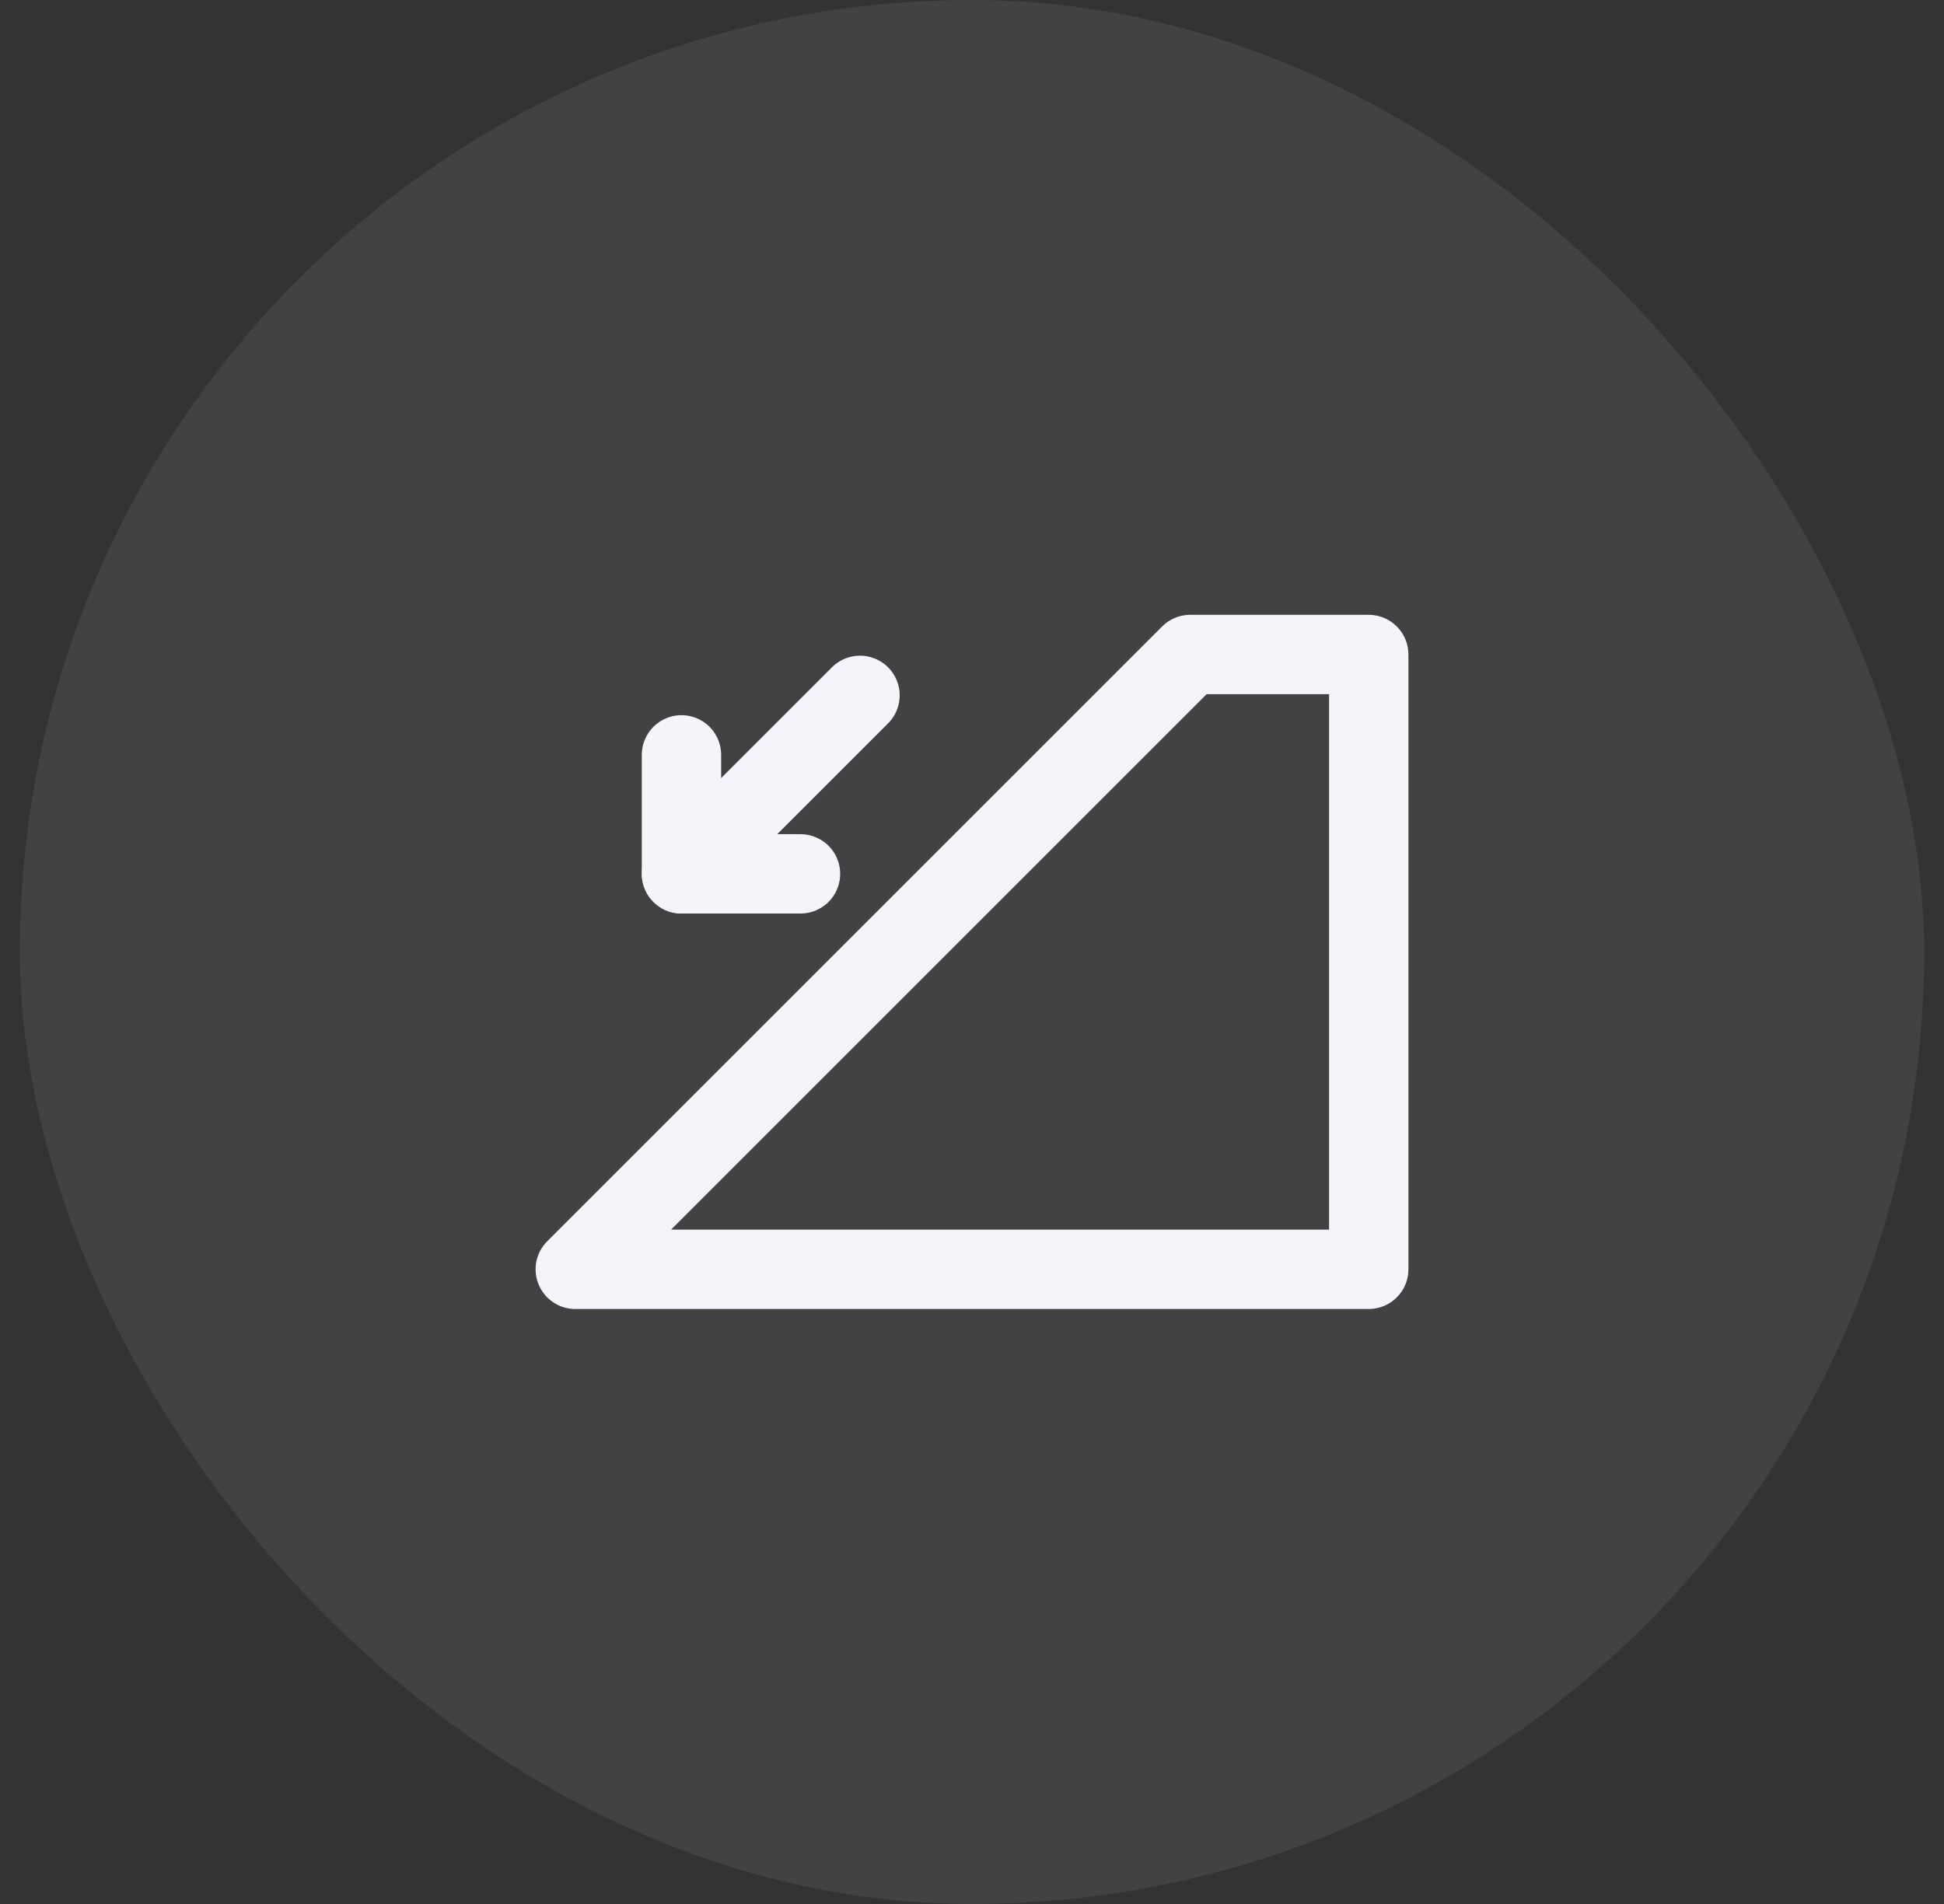 <svg width="49" height="48" viewBox="0 0 49 48" fill="none" xmlns="http://www.w3.org/2000/svg">
<rect x="0" y="0" width="49" height="48" fill="#333333" stroke="none"/>
<rect x="0.5" width="48" height="48" rx="24" fill="#F4F5FA" fill-opacity="0.08"/>
<path d="M30 16.5L14.5 32H19H34.5V21V16.5H30Z" stroke="#F4F5FA" stroke-width="2" stroke-linecap="round" stroke-linejoin="round"/>
<path d="M21.677 17.53L17.177 22.03" stroke="#F4F5FA" stroke-width="2" stroke-linecap="round" stroke-linejoin="round"/>
<path d="M20.177 22.03L17.177 22.03L17.177 19.03" stroke="#F4F5FA" stroke-width="2" stroke-linecap="round" stroke-linejoin="round"/>
</svg>
